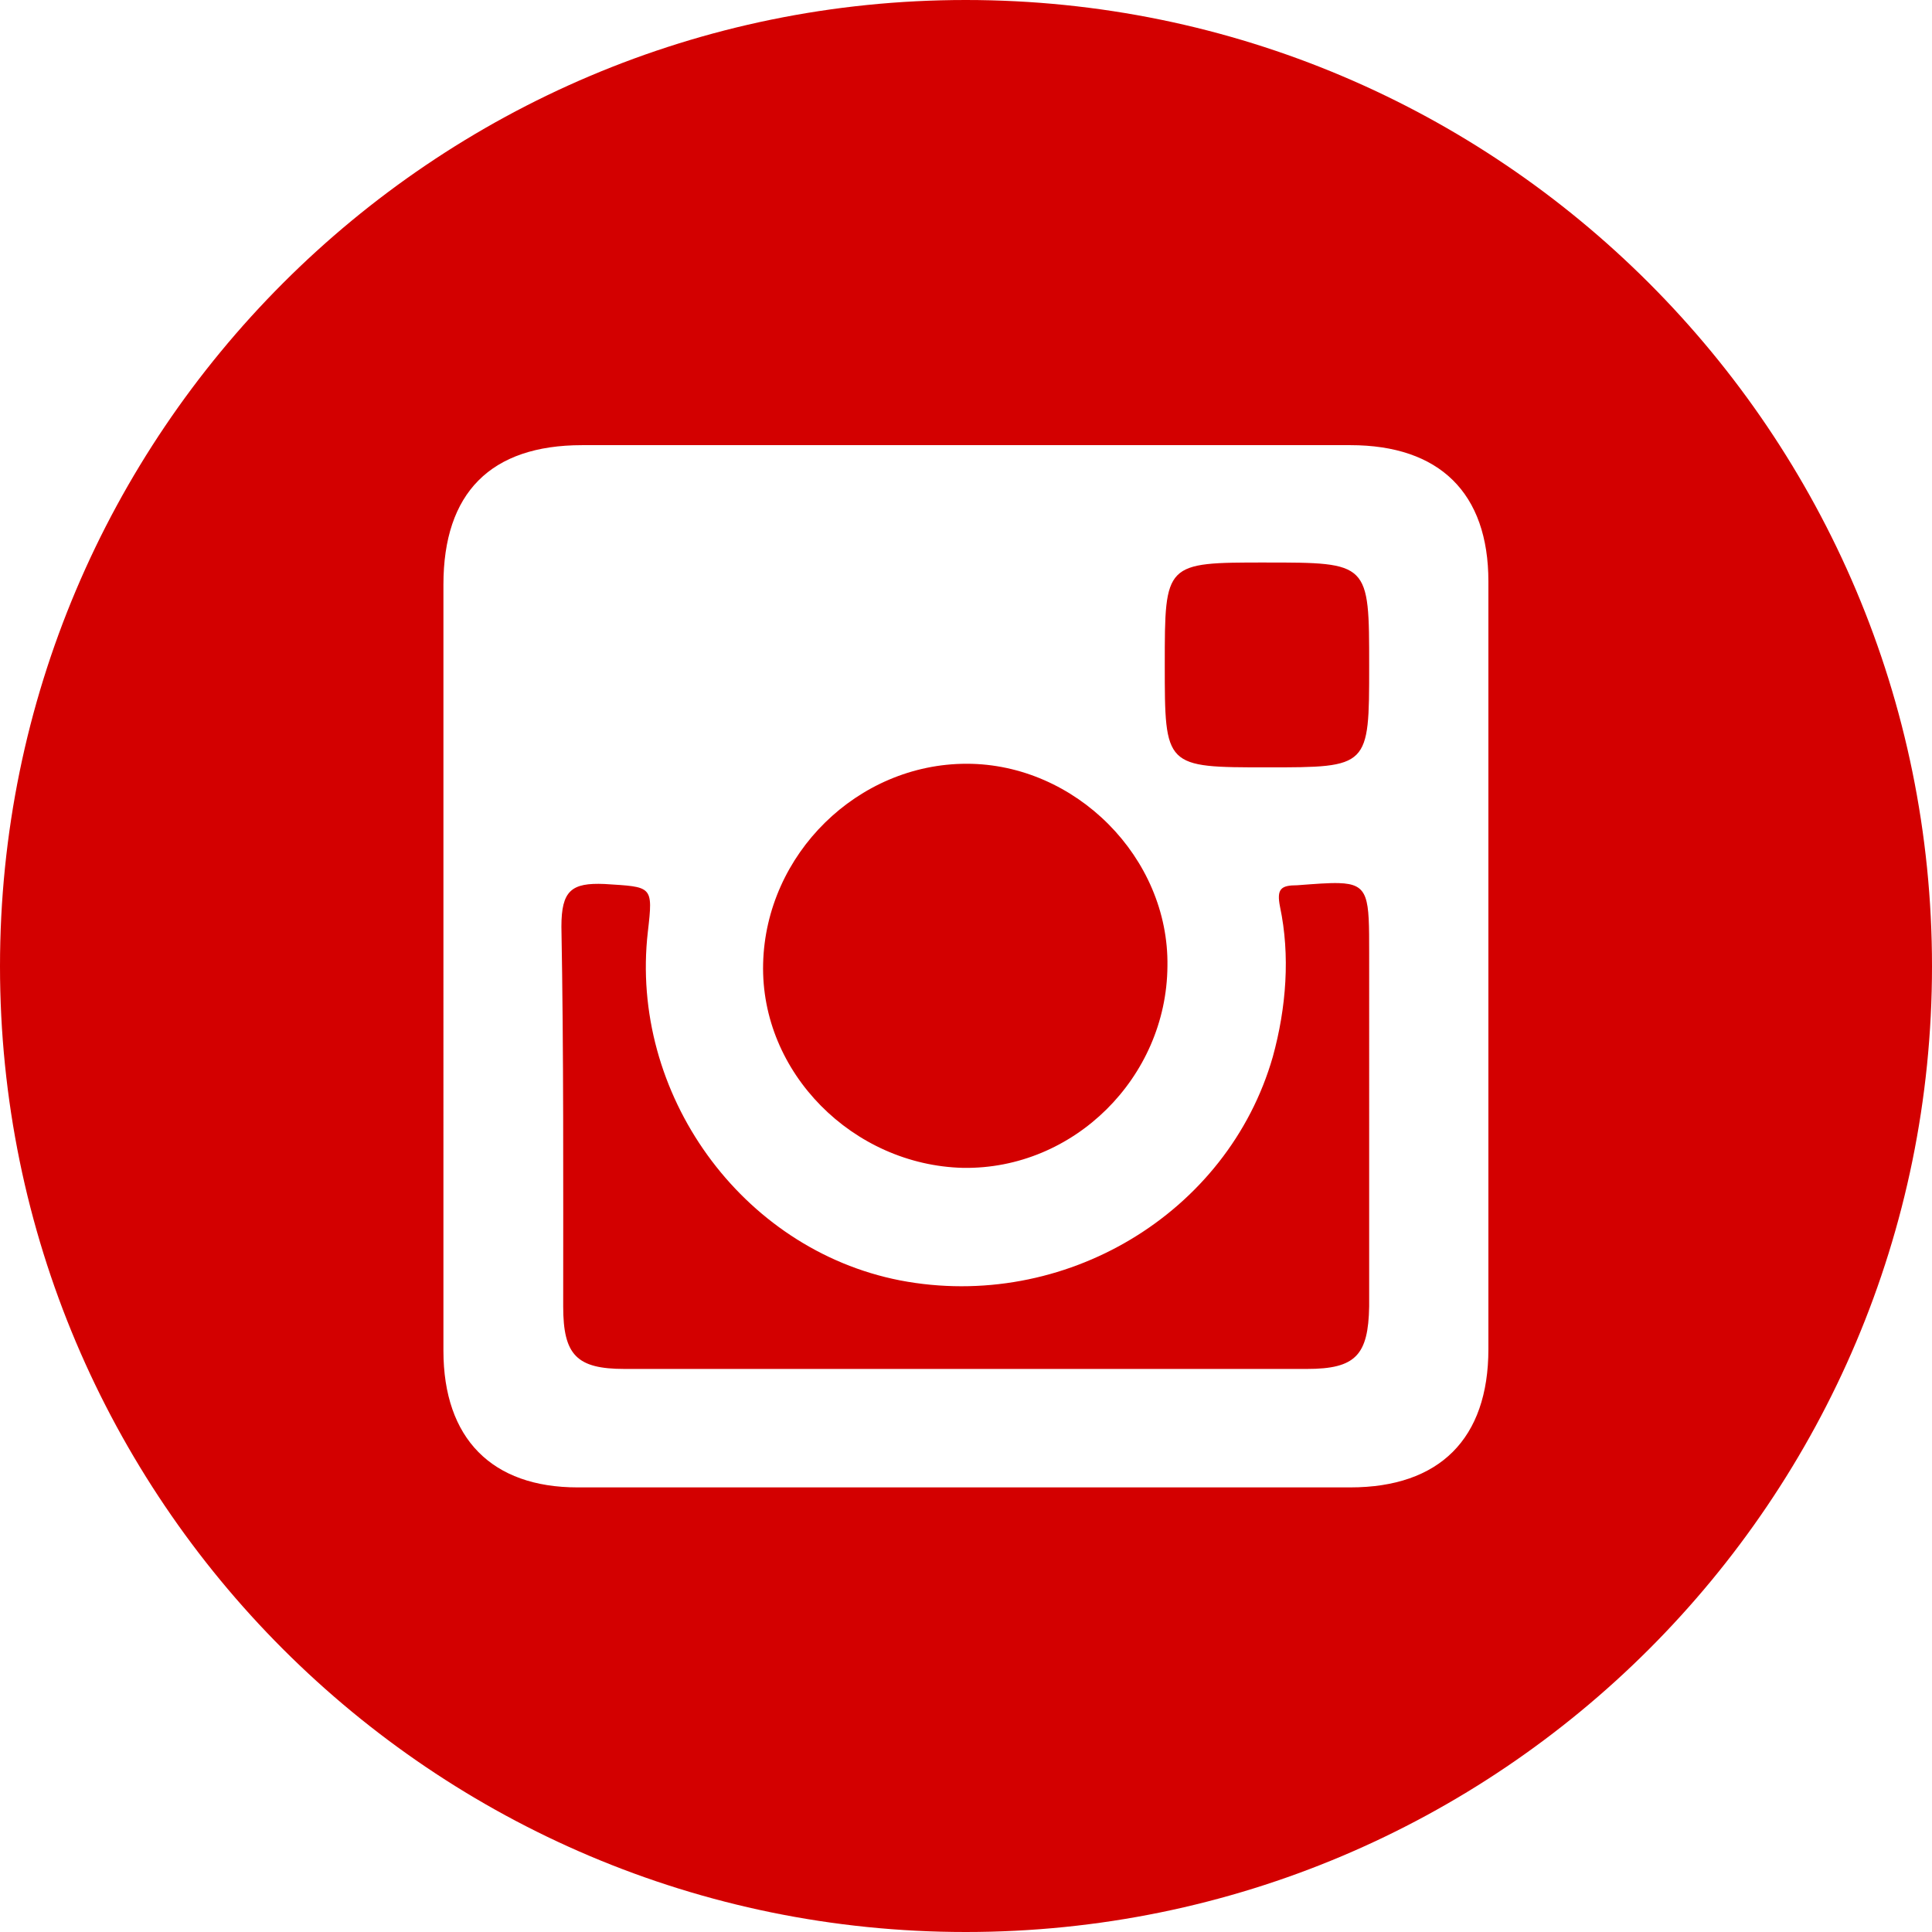 <?xml version="1.0" encoding="UTF-8" standalone="no"?>
<svg
   xmlns:dc="http://purl.org/dc/elements/1.1/"
   xmlns:cc="http://creativecommons.org/ns#"
   xmlns:rdf="http://www.w3.org/1999/02/22-rdf-syntax-ns#"
   xmlns:svg="http://www.w3.org/2000/svg"
   xmlns="http://www.w3.org/2000/svg"
   xmlns:xlink="http://www.w3.org/1999/xlink"
   xmlns:sodipodi="http://sodipodi.sourceforge.net/DTD/sodipodi-0.dtd"
   xmlns:inkscape="http://www.inkscape.org/namespaces/inkscape"
   width="200"
   height="200"
   version="1.1"
   id="svg28"
   sodipodi:docname="instagram.svg"
   inkscape:version="1.0.2 (e86c870879, 2021-01-15)">
  <sodipodi:namedview
     pagecolor="#ffffff"
     bordercolor="#666666"
     borderopacity="1"
     objecttolerance="10"
     gridtolerance="10"
     guidetolerance="10"
     inkscape:pageopacity="0"
     inkscape:pageshadow="2"
     inkscape:window-width="1920"
     inkscape:window-height="1016"
     id="namedview30"
     showgrid="false"
     inkscape:showpageshadow="false"
     inkscape:pagecheckerboard="true"
     fit-margin-top="0"
     fit-margin-left="0"
     fit-margin-right="0"
     fit-margin-bottom="0"
     inkscape:zoom="1.3172386"
     inkscape:cx="-44.628006"
     inkscape:cy="-102.31809"
     inkscape:window-x="0"
     inkscape:window-y="0"
     inkscape:window-maximized="1"
     inkscape:current-layer="svg28"
     inkscape:document-rotation="0" />
  <defs
     id="defs20">
    <linearGradient
       id="b">
      <stop
         offset="0"
         stop-color="#3771c8"
         id="stop2" />
      <stop
         stop-color="#3771c8"
         offset=".128"
         id="stop4" />
      <stop
         offset="1"
         stop-color="#60f"
         stop-opacity="0"
         id="stop6" />
    </linearGradient>
    <linearGradient
       id="a">
      <stop
         offset="0"
         stop-color="#fd5"
         id="stop9" />
      <stop
         offset=".1"
         stop-color="#fd5"
         id="stop11" />
      <stop
         offset=".5"
         stop-color="#ff543e"
         id="stop13" />
      <stop
         offset="1"
         stop-color="#c837ab"
         id="stop15" />
    </linearGradient>
    <radialGradient
       id="c"
       cx="158.429"
       cy="578.088"
       r="65"
       xlink:href="#a"
       gradientUnits="userSpaceOnUse"
       gradientTransform="matrix(0,-1.982,1.844,0,-826.245,430.953)"
       fx="158.429"
       fy="578.088" />
    <radialGradient
       id="d"
       cx="147.694"
       cy="473.455"
       r="65"
       xlink:href="#b"
       gradientUnits="userSpaceOnUse"
       gradientTransform="matrix(0.174,0.869,-3.582,0.717,1853.505,-481.544)"
       fx="147.694"
       fy="473.455" />
  </defs>
  <path
     inkscape:connector-curvature="0"
     id="path398"
     d="M 99.971,0 C 44.785,0 0,44.834 0,100.028 0,155.222 44.785,200 99.971,200 155.253,200 200,155.222 200,100.028 200,44.834 155.253,0 99.971,0 Z M 60.259,46.082 h 79.52 c 9.231,0 14.299,4.938 14.299,14.107 v 79.475 c 0,9.28 -5.068,14.311 -14.299,14.311 H 59.792 c -8.854,0 -13.889,-5.032 -13.889,-14.163 V 100.028 60.523 c 0,-9.503 4.887,-14.441 14.357,-14.441 z m 70.757,12.149 c -10.439,0 -10.439,-9e-5 -10.439,10.584 0,10.622 2.1e-4,10.622 10.625,10.622 10.534,0 10.534,-3e-5 10.534,-10.491 0,-10.714 2.1e-4,-10.714 -10.72,-10.714 z m -30.949,20.833 c -11.283,0 -20.791,9.354 -21.068,20.684 -0.282,11.311 9.321,20.87 20.695,21.149 11.465,0.186 21.068,-9.354 21.159,-20.87 0.186,-11.237 -9.508,-20.963 -20.786,-20.963 z m 38.523,12.355 c -1.048,-0.03 -2.446,0.083 -4.31,0.223 -1.68,0 -2.143,0.374 -1.771,2.237 1.06,5.031 0.65,10.434 -0.749,15.521 -4.658,16.249 -21.627,26.405 -38.595,23.144 -16.462,-3.224 -28.022,-19.379 -26.099,-36.094 0.558,-4.808 0.462,-4.622 -4.478,-4.939 -3.446,-0.149 -4.471,0.69 -4.471,4.417 0.239,13.137 0.185,26.367 0.185,39.318 0,5.031 1.4,6.466 6.34,6.466 h 35.277 35.387 c 5.031,0 6.339,-1.435 6.43,-6.466 V 98.686 c 0,-5.8 -5.4e-4,-7.177 -3.146,-7.267 z"
     style="fill:#d30000;fill-opacity:1;fill-rule:nonzero;stroke:none;stroke-width:4.772" />
</svg>
